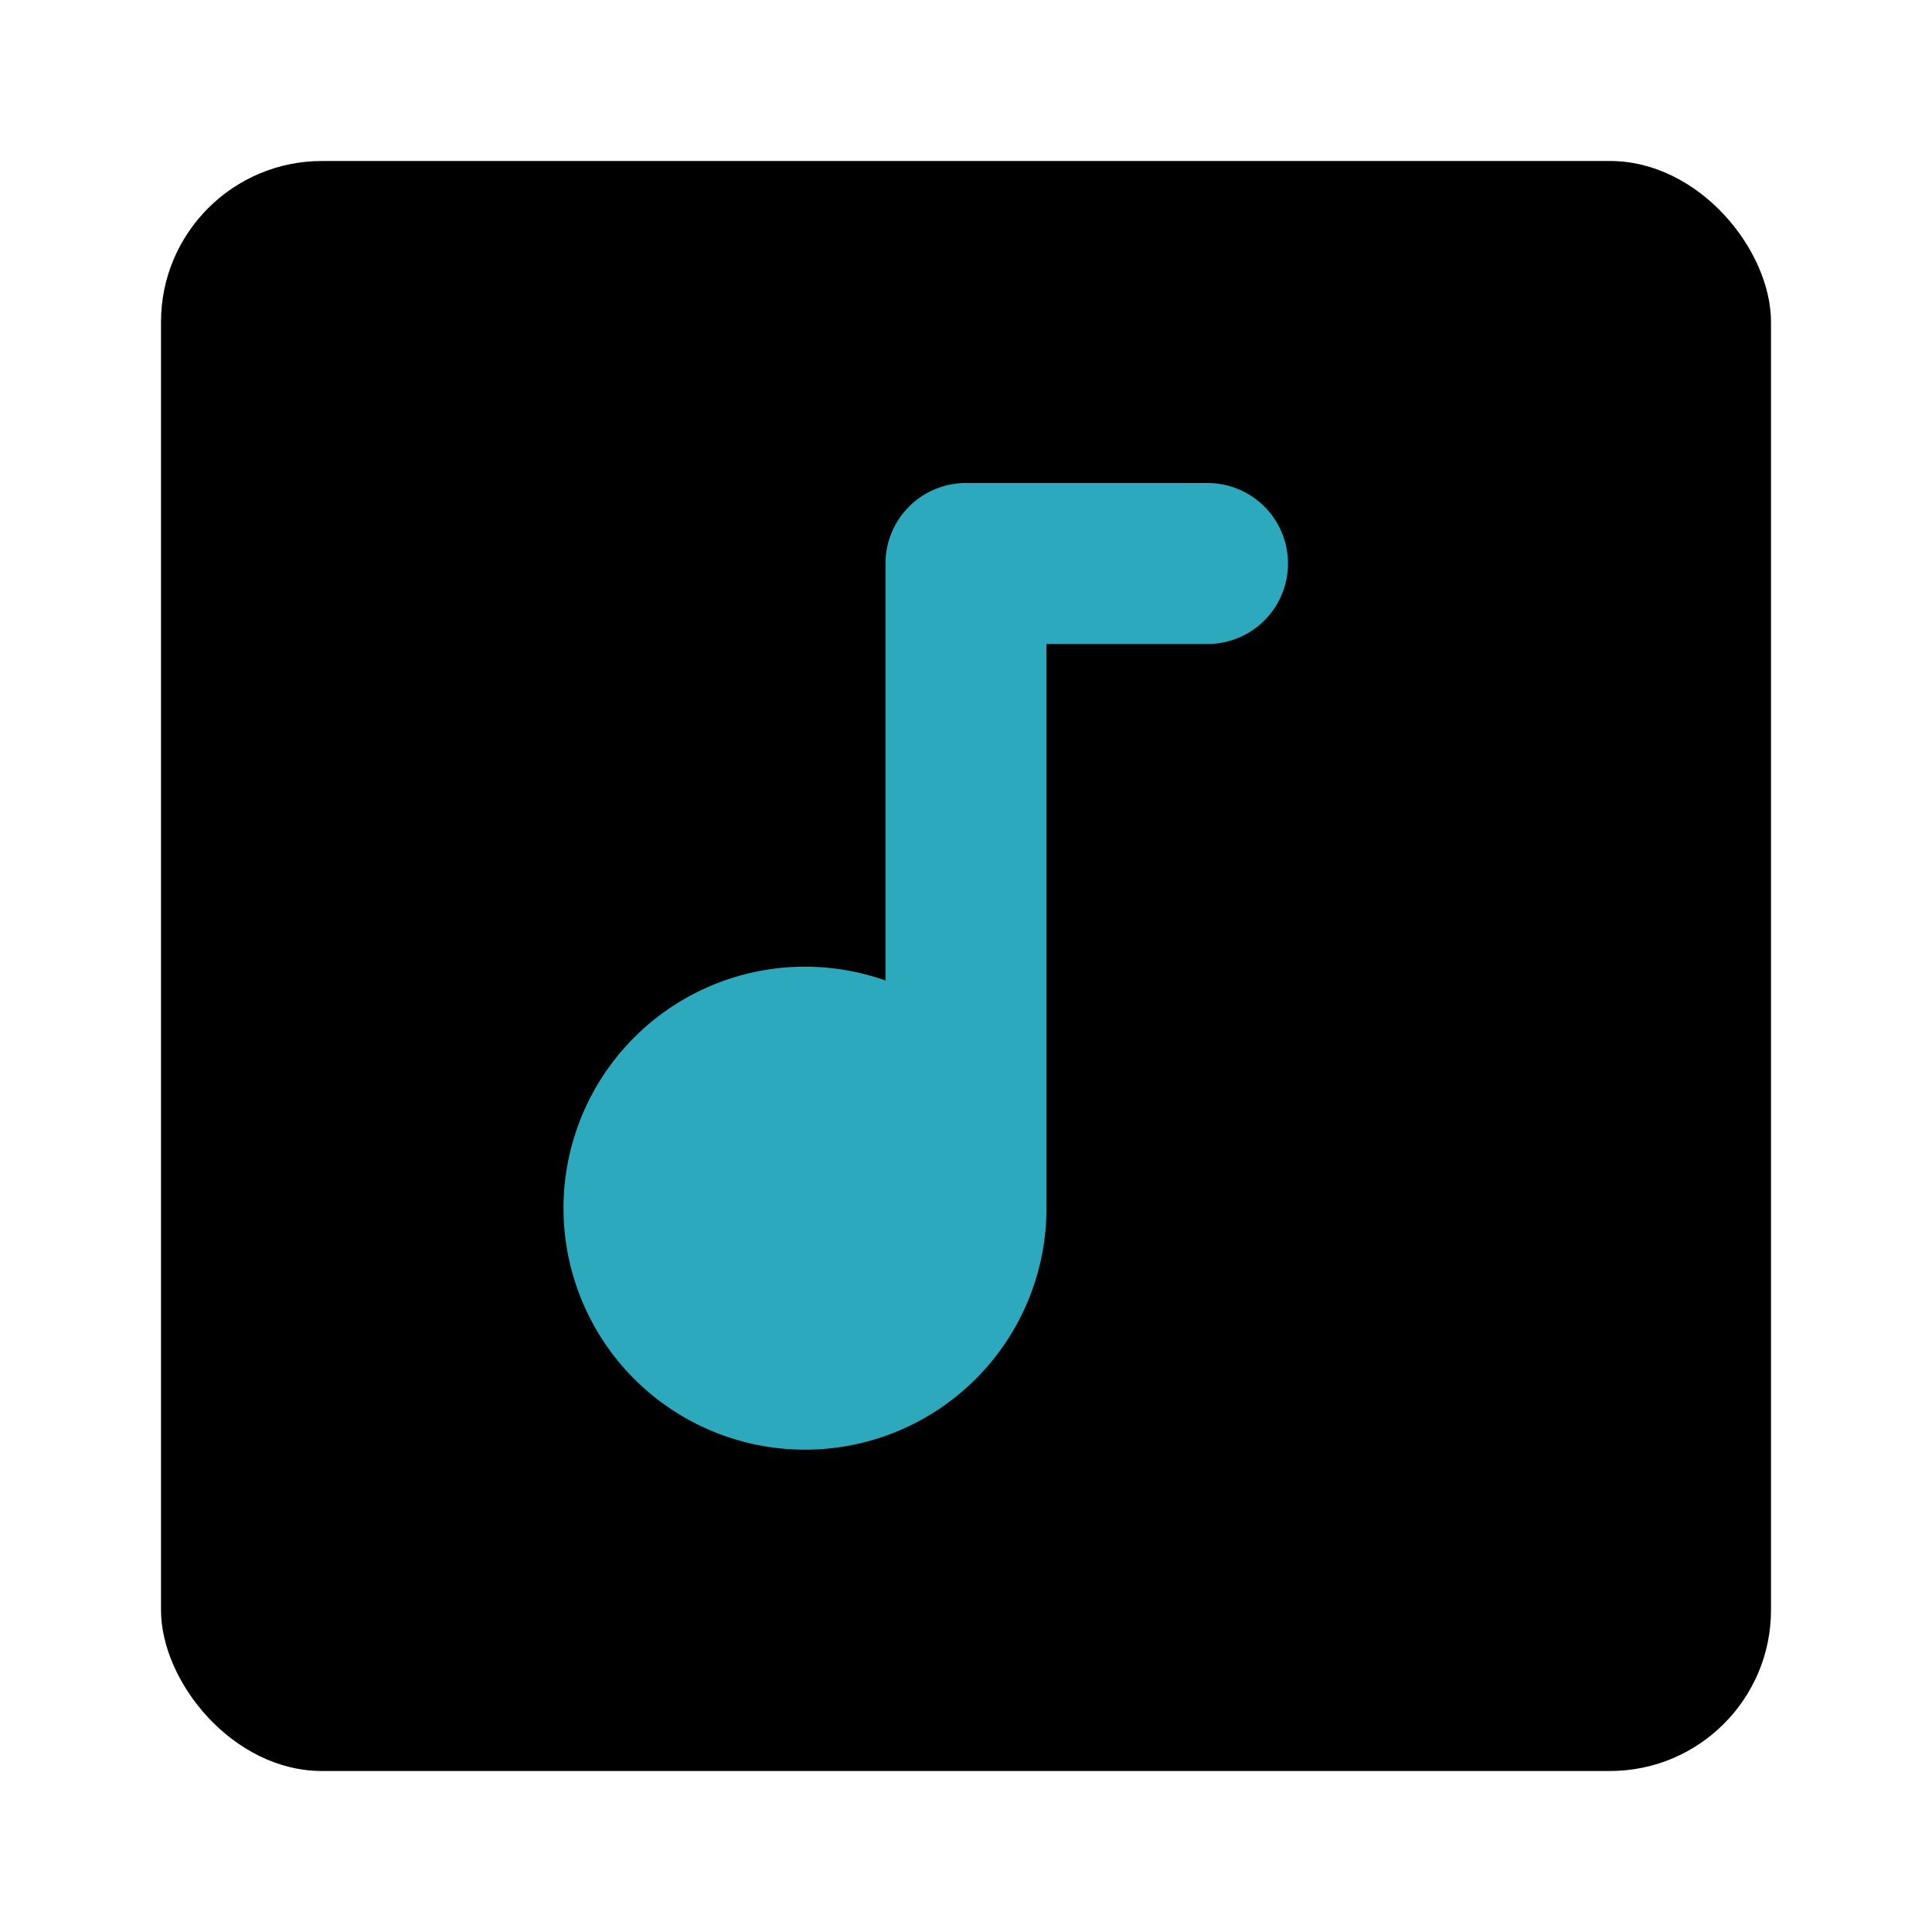<?xml version="1.0" encoding="utf-8"?><!-- Скачано с сайта svg4.ru / Downloaded from svg4.ru -->
<svg fill="#000000" width="800px" height="800px" viewBox="0 0 24 24" id="music-square" data-name="Flat Color" xmlns="http://www.w3.org/2000/svg" class="icon flat-color"><rect id="primary" x="2" y="2" width="20" height="20" rx="2" style="fill: rgb(0, 0, 0);"></rect><path id="secondary" d="M15,6H12a1,1,0,0,0-1,1v5.18A3,3,0,1,0,13,15V8h2a1,1,0,0,0,0-2Z" style="fill: rgb(44, 169, 188);"></path></svg>